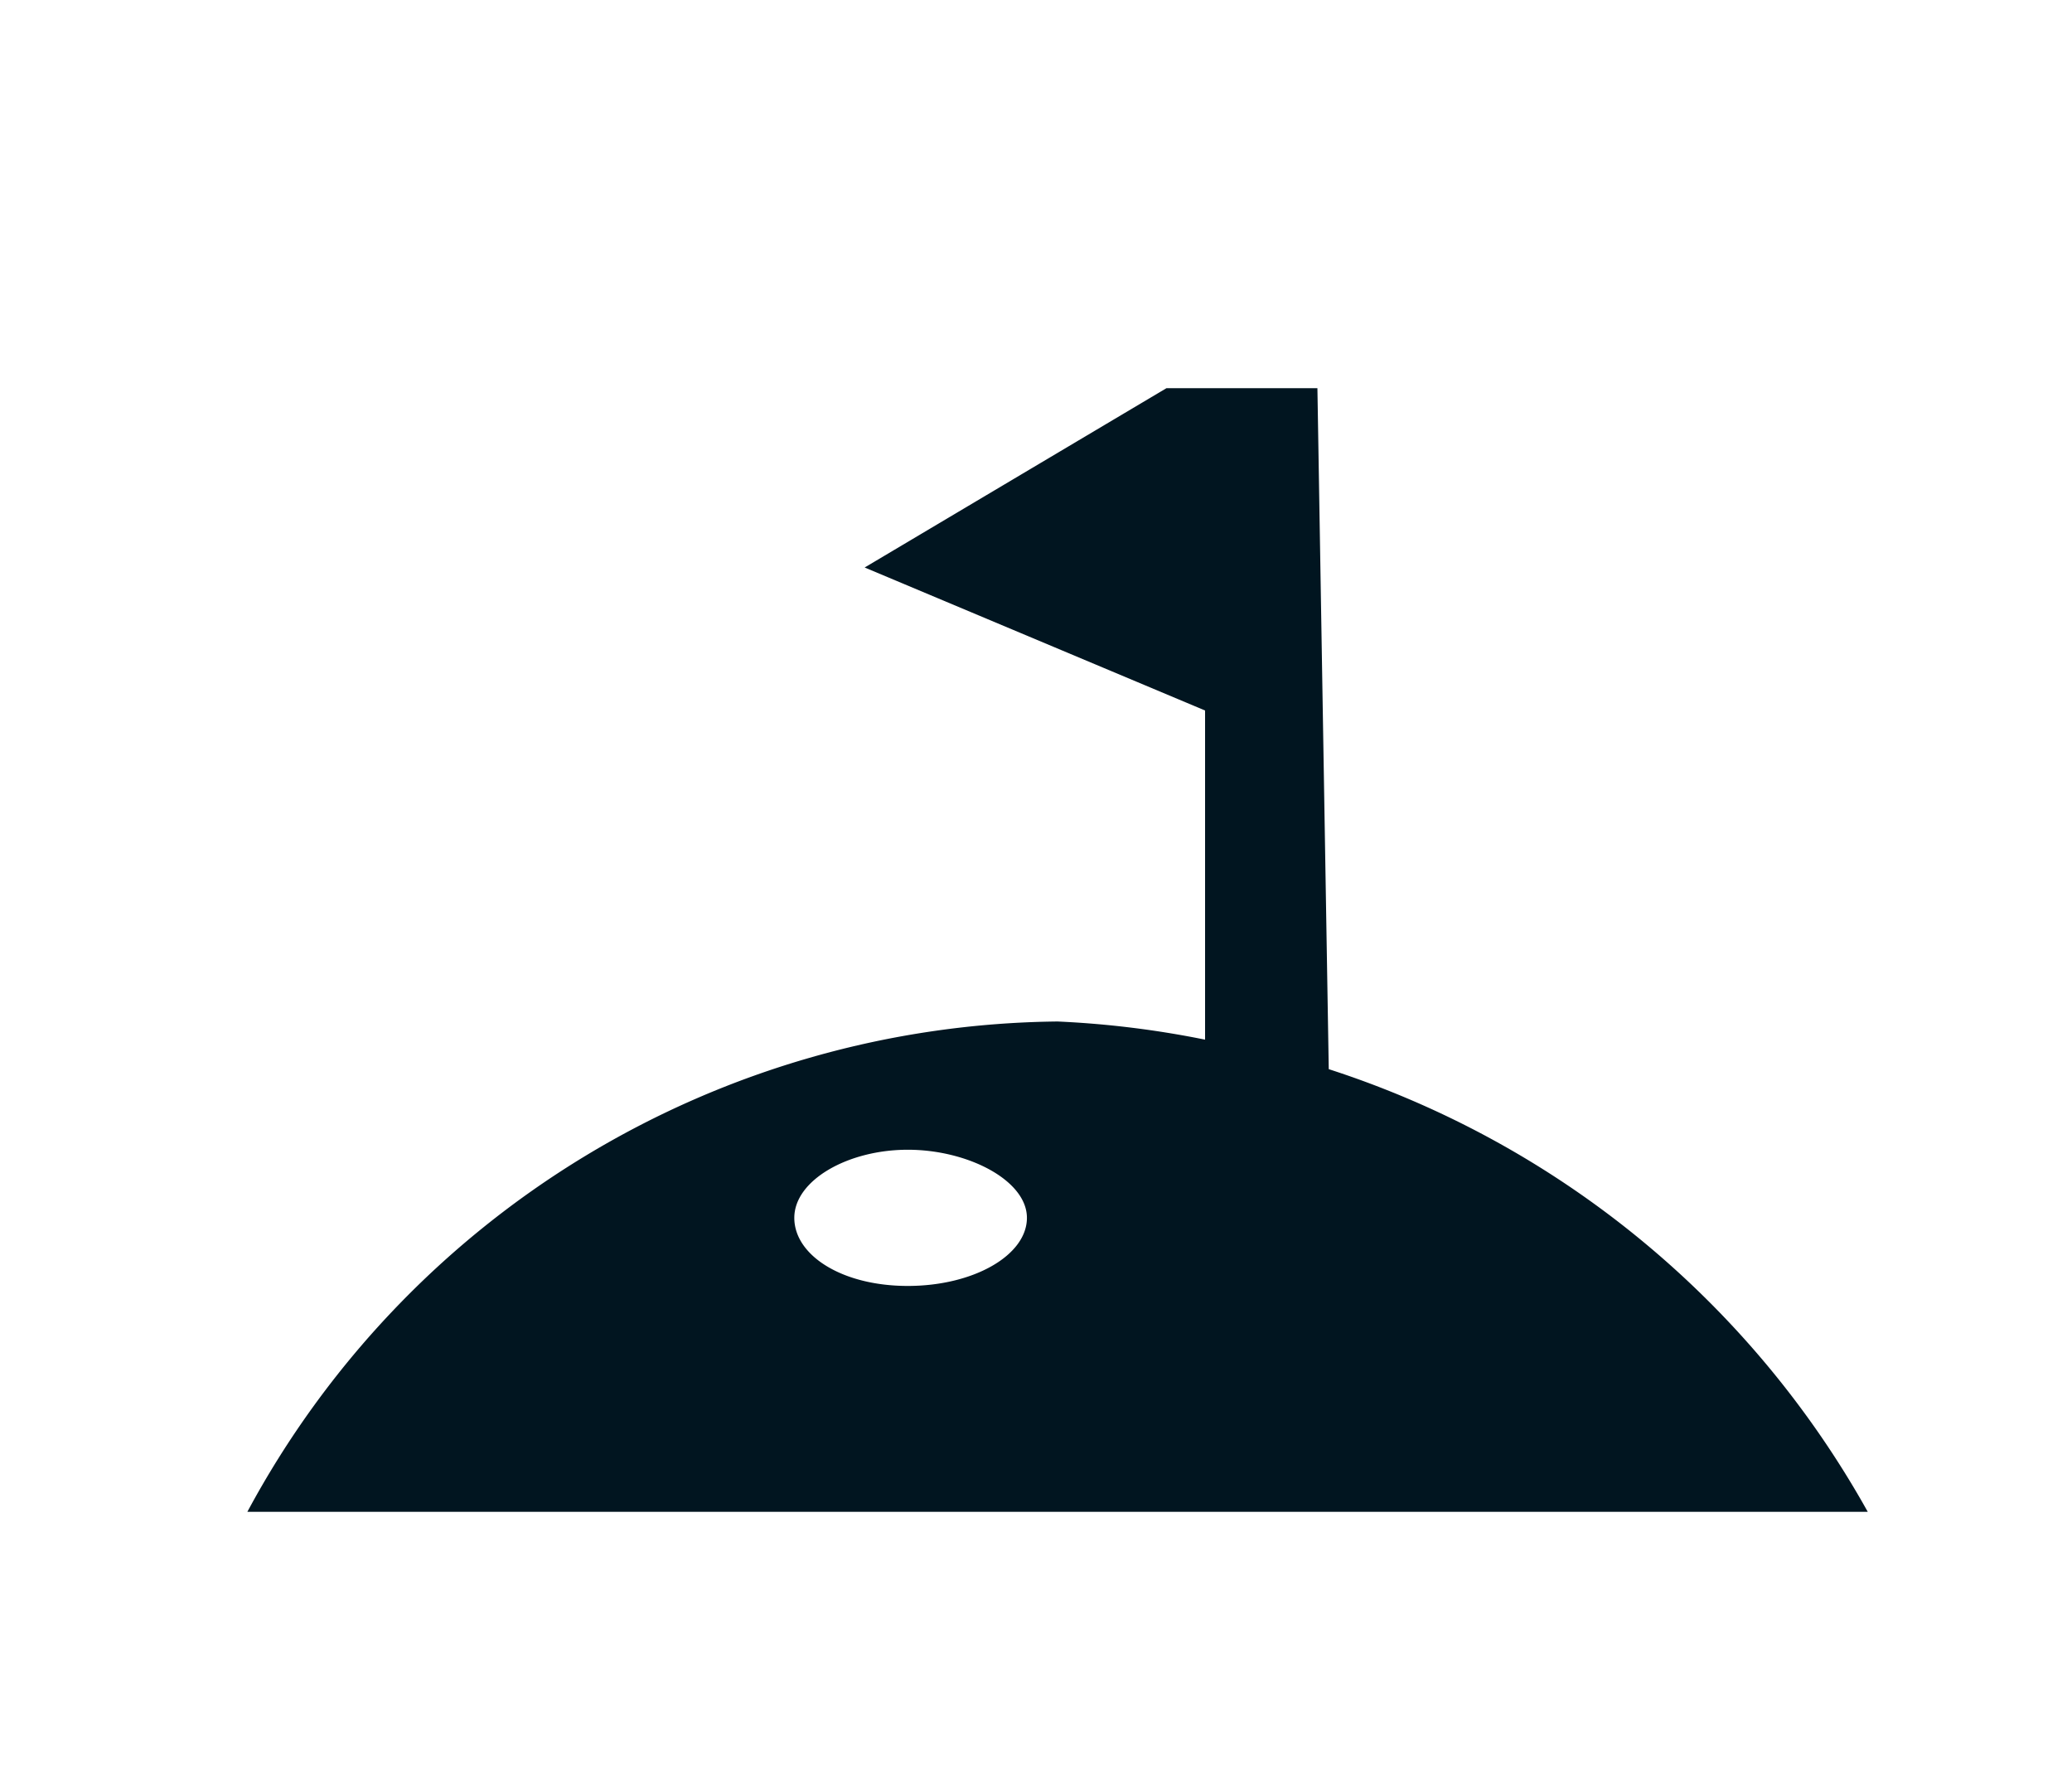 <svg id="Layer_1" data-name="Layer 1" xmlns="http://www.w3.org/2000/svg" viewBox="0 0 18.26 15.72"><defs><style>.cls-1{fill:#011520;}</style></defs><path class="cls-1" d="M11.71,9.42l-.1-6-1.33,0L7.62,5l3,1.26V9.16A8.43,8.43,0,0,0,9.32,9a8.2,8.2,0,0,0-7.14,4.32H16.46A8.39,8.39,0,0,0,11.71,9.42ZM8,11.33c-.58,0-1-.27-1-.6s.47-.6,1-.6,1.05.27,1.05.6S8.58,11.33,8,11.33Z"/></svg>